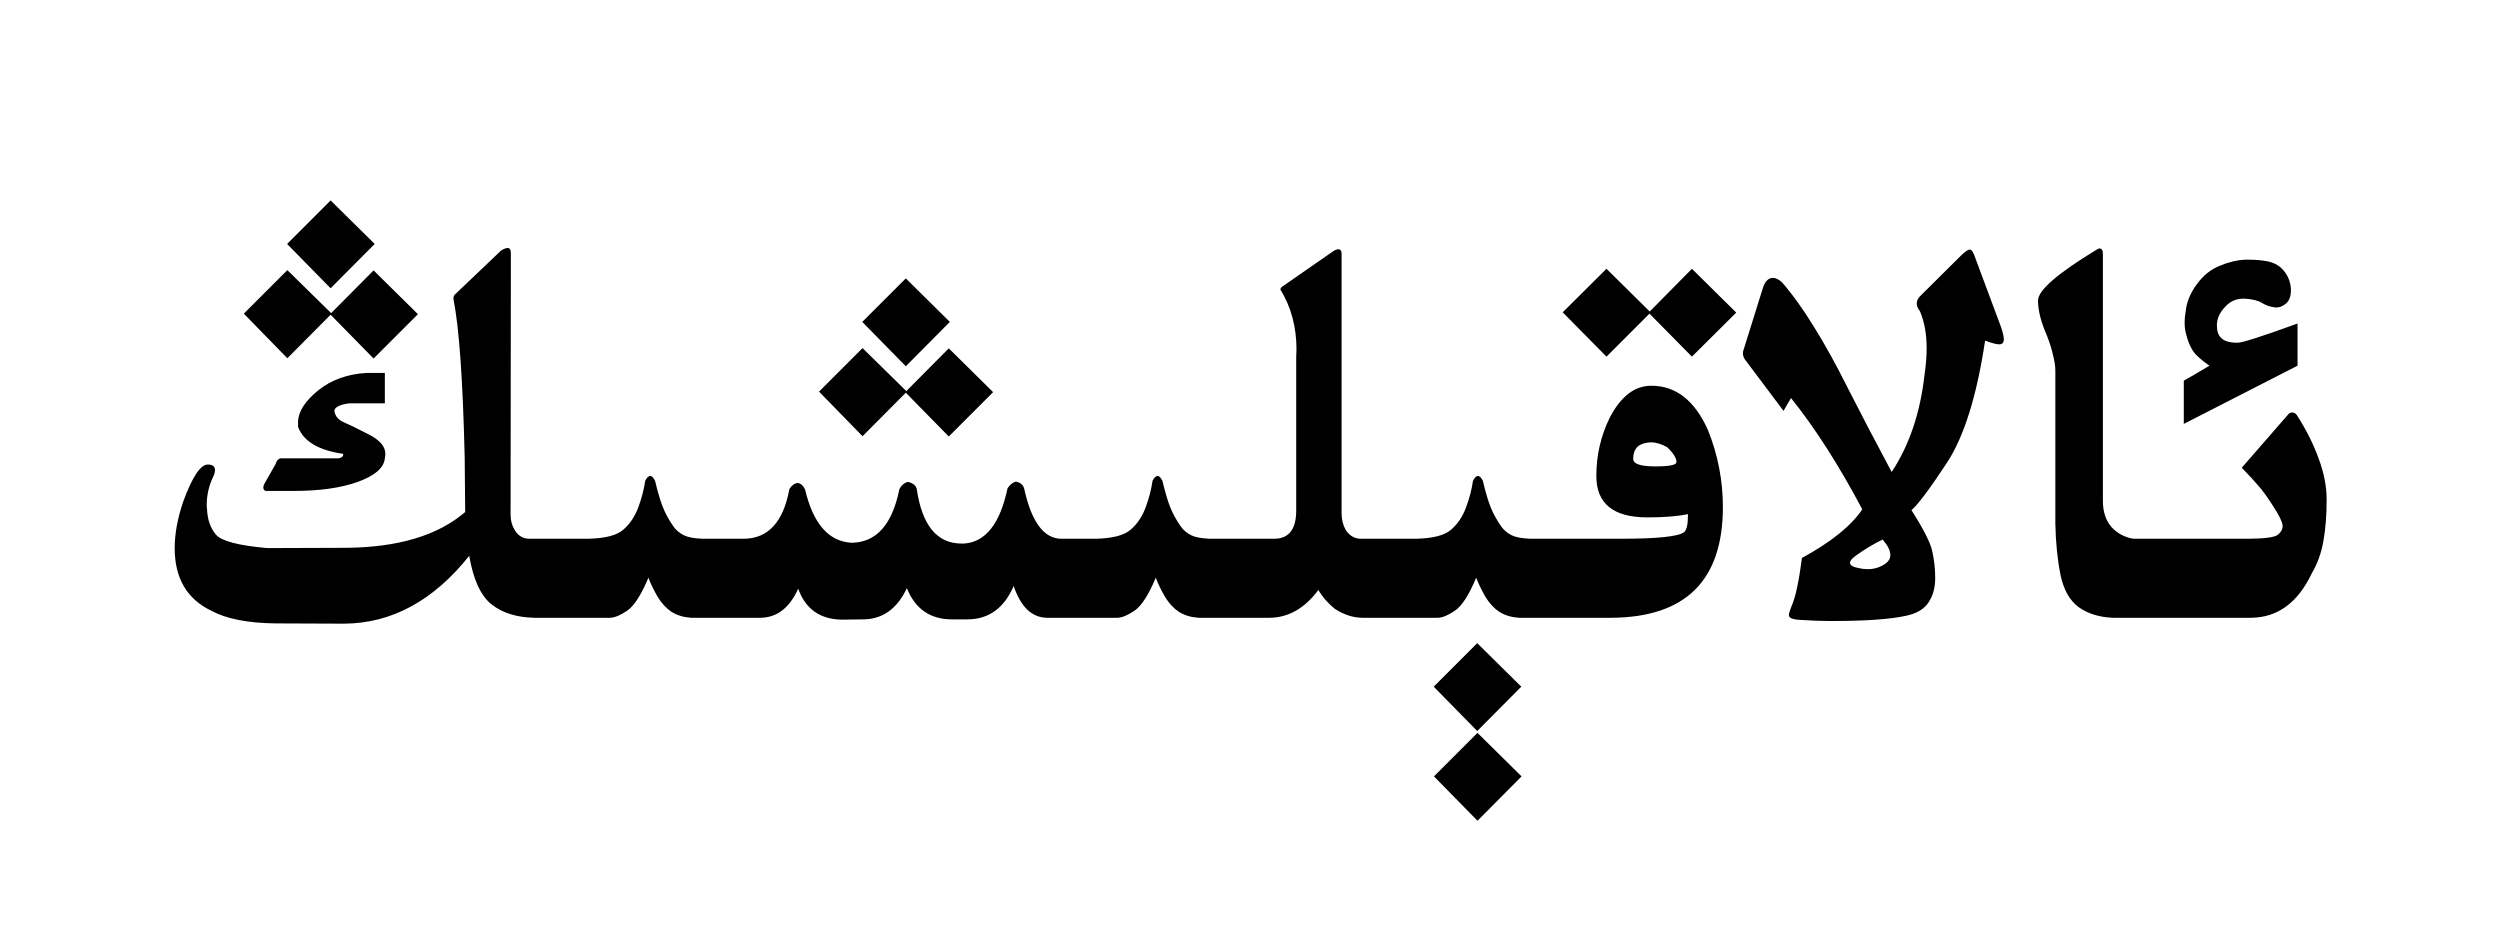 <?xml version="1.0" encoding="utf-8"?>
<svg xmlns="http://www.w3.org/2000/svg" fill="none" height="100%" overflow="visible" preserveAspectRatio="none" style="display: block;" viewBox="0 0 64 24" width="100%">
<g id="Frame 1321318740">
<path d="M38.952 19.876L37.824 21.011L36.71 19.876L37.824 18.762L38.952 19.876ZM38.945 17.579L37.817 18.714L36.703 17.579L37.817 16.465L38.945 17.579ZM12.996 6.348C13.051 6.348 13.078 6.396 13.078 6.491L13.071 13.177C13.071 13.327 13.11 13.464 13.188 13.587C13.274 13.719 13.39 13.787 13.536 13.792H15.054C15.491 13.783 15.792 13.705 15.956 13.56C16.125 13.414 16.252 13.225 16.339 12.992C16.425 12.76 16.485 12.532 16.517 12.309C16.558 12.227 16.601 12.185 16.646 12.185C16.688 12.185 16.729 12.227 16.77 12.309C16.801 12.45 16.842 12.602 16.893 12.767C16.943 12.926 17 13.067 17.064 13.19C17.127 13.309 17.191 13.412 17.255 13.498C17.323 13.585 17.408 13.653 17.508 13.703C17.608 13.753 17.765 13.783 17.98 13.792H19.032C19.661 13.792 20.053 13.368 20.208 12.521C20.263 12.429 20.333 12.377 20.42 12.363C20.502 12.377 20.566 12.434 20.611 12.534C20.816 13.405 21.211 13.858 21.794 13.895C22.432 13.89 22.842 13.432 23.024 12.521C23.075 12.425 23.145 12.363 23.236 12.336C23.369 12.363 23.446 12.425 23.469 12.521C23.605 13.45 23.988 13.915 24.617 13.915H24.679C25.23 13.879 25.602 13.407 25.793 12.5C25.852 12.409 25.923 12.352 26.005 12.329C26.119 12.352 26.189 12.409 26.217 12.5C26.404 13.361 26.723 13.792 27.174 13.792H28.042C28.48 13.783 28.78 13.705 28.944 13.56C29.113 13.414 29.241 13.225 29.327 12.992C29.414 12.76 29.473 12.532 29.505 12.309C29.546 12.227 29.589 12.185 29.635 12.185C29.676 12.185 29.717 12.227 29.758 12.309C29.79 12.45 29.831 12.602 29.881 12.767C29.931 12.926 29.988 13.067 30.052 13.19C30.116 13.309 30.179 13.412 30.243 13.498C30.311 13.585 30.396 13.653 30.496 13.703C30.596 13.753 30.754 13.783 30.968 13.792H32.629C32.998 13.787 33.183 13.546 33.183 13.067V9.13C33.187 9.066 33.19 9.005 33.19 8.945C33.19 8.371 33.053 7.861 32.779 7.414C32.779 7.382 32.797 7.355 32.834 7.332L34.153 6.416C34.194 6.393 34.231 6.382 34.263 6.382C34.317 6.382 34.345 6.421 34.345 6.498V13.143C34.345 13.302 34.381 13.446 34.454 13.573C34.55 13.714 34.673 13.787 34.823 13.792H36.245C36.683 13.783 36.983 13.705 37.148 13.56C37.316 13.414 37.444 13.225 37.53 12.992C37.617 12.76 37.676 12.532 37.708 12.309C37.749 12.227 37.792 12.185 37.838 12.185C37.879 12.185 37.92 12.227 37.961 12.309C37.993 12.45 38.034 12.602 38.084 12.767C38.134 12.926 38.191 13.067 38.255 13.19C38.319 13.309 38.383 13.412 38.446 13.498C38.515 13.585 38.599 13.653 38.699 13.703C38.8 13.753 38.957 13.783 39.171 13.792H41.481C42.411 13.792 42.953 13.737 43.108 13.628C43.177 13.573 43.211 13.432 43.211 13.204V13.163C42.938 13.218 42.591 13.245 42.172 13.245C41.301 13.245 40.866 12.892 40.866 12.185C40.866 11.657 40.98 11.16 41.208 10.695C41.491 10.148 41.846 9.875 42.274 9.875C42.903 9.875 43.386 10.253 43.724 11.01C43.979 11.648 44.106 12.304 44.106 12.979C44.106 14.856 43.156 15.802 41.256 15.815H38.884C38.692 15.802 38.526 15.752 38.385 15.665C38.248 15.574 38.13 15.446 38.029 15.282C37.934 15.118 37.854 14.954 37.79 14.79C37.608 15.227 37.428 15.508 37.25 15.631C37.077 15.749 36.931 15.811 36.812 15.815H34.885C34.643 15.815 34.404 15.738 34.167 15.583C33.989 15.437 33.85 15.278 33.75 15.104C33.395 15.579 32.975 15.815 32.492 15.815H30.681C30.489 15.802 30.323 15.752 30.182 15.665C30.045 15.574 29.926 15.446 29.826 15.282C29.73 15.118 29.651 14.954 29.587 14.79C29.405 15.227 29.225 15.508 29.047 15.631C28.874 15.749 28.728 15.811 28.609 15.815H26.805C26.417 15.811 26.133 15.54 25.95 15.002C25.704 15.572 25.308 15.856 24.761 15.856H24.371C23.815 15.856 23.43 15.59 23.216 15.057C22.965 15.59 22.589 15.856 22.088 15.856L21.541 15.863C20.985 15.85 20.616 15.585 20.434 15.07C20.21 15.567 19.884 15.815 19.456 15.815H17.692C17.501 15.802 17.335 15.752 17.193 15.665C17.057 15.574 16.938 15.446 16.838 15.282C16.742 15.118 16.662 14.954 16.599 14.79C16.416 15.227 16.236 15.508 16.059 15.631C15.885 15.749 15.74 15.811 15.621 15.815H13.68C13.229 15.806 12.864 15.692 12.586 15.474C12.308 15.255 12.117 14.84 12.012 14.229C11.096 15.378 10.029 15.957 8.812 15.966L7.042 15.959C6.336 15.95 5.789 15.841 5.401 15.631C4.782 15.33 4.472 14.797 4.472 14.031C4.472 13.667 4.545 13.27 4.69 12.842C4.923 12.208 5.132 11.892 5.319 11.892C5.442 11.892 5.504 11.94 5.504 12.035C5.504 12.09 5.483 12.158 5.442 12.24C5.342 12.454 5.292 12.687 5.292 12.938C5.292 12.965 5.294 12.99 5.299 13.013C5.308 13.295 5.385 13.521 5.531 13.69C5.677 13.854 6.115 13.967 6.844 14.031L8.847 14.024C10.187 14.015 11.207 13.71 11.909 13.108L11.896 11.714C11.85 9.736 11.754 8.382 11.608 7.653C11.608 7.59 11.624 7.548 11.656 7.53L12.825 6.416C12.898 6.37 12.955 6.348 12.996 6.348ZM50.423 6.389C50.468 6.389 50.509 6.441 50.546 6.546L51.223 8.364C51.273 8.51 51.298 8.617 51.298 8.686C51.298 8.772 51.259 8.815 51.182 8.815C51.109 8.815 50.988 8.784 50.819 8.72C50.605 10.142 50.277 11.188 49.835 11.857C49.393 12.527 49.092 12.928 48.933 13.06C49.242 13.544 49.42 13.895 49.466 14.113C49.516 14.332 49.541 14.562 49.541 14.804C49.541 15.05 49.482 15.259 49.363 15.433C49.249 15.601 49.053 15.713 48.775 15.768C48.374 15.854 47.743 15.898 46.882 15.898C46.627 15.898 46.365 15.888 46.096 15.87C45.895 15.861 45.795 15.82 45.795 15.747C45.795 15.706 45.82 15.624 45.87 15.501C45.966 15.287 46.052 14.881 46.13 14.284C46.873 13.879 47.388 13.464 47.675 13.04C47.073 11.905 46.465 10.955 45.85 10.19L45.658 10.518L44.667 9.198C44.635 9.148 44.619 9.096 44.619 9.041C44.619 9.005 44.628 8.964 44.647 8.918L45.132 7.366C45.187 7.198 45.273 7.113 45.392 7.113C45.451 7.113 45.524 7.147 45.61 7.216C45.898 7.548 46.175 7.936 46.444 8.378C46.718 8.815 47.009 9.344 47.319 9.964C47.634 10.584 48.003 11.29 48.427 12.083C48.878 11.399 49.158 10.57 49.268 9.595C49.304 9.353 49.322 9.125 49.322 8.911C49.322 8.551 49.265 8.237 49.151 7.968C49.097 7.899 49.069 7.833 49.069 7.77C49.069 7.71 49.092 7.653 49.138 7.599L50.225 6.519C50.32 6.432 50.386 6.389 50.423 6.389ZM53.752 6.361C53.807 6.361 53.834 6.409 53.834 6.505V12.821C53.834 13.099 53.907 13.323 54.053 13.491C54.203 13.655 54.39 13.755 54.613 13.792H57.587C57.992 13.787 58.234 13.753 58.312 13.69C58.394 13.626 58.435 13.55 58.435 13.464V13.457C58.43 13.366 58.352 13.204 58.202 12.972C58.052 12.735 57.922 12.555 57.812 12.432C57.703 12.304 57.562 12.151 57.389 11.974L58.592 10.593C58.619 10.57 58.649 10.559 58.681 10.559C58.722 10.559 58.758 10.577 58.79 10.613C59.027 10.978 59.214 11.347 59.351 11.721C59.492 12.094 59.562 12.45 59.562 12.787C59.562 13.184 59.535 13.537 59.48 13.847C59.426 14.157 59.325 14.435 59.18 14.681C58.824 15.428 58.309 15.806 57.635 15.815H54.094C53.743 15.802 53.449 15.711 53.212 15.542C52.98 15.369 52.825 15.091 52.747 14.708C52.67 14.321 52.626 13.885 52.617 13.402V9.485C52.617 9.381 52.599 9.255 52.562 9.109C52.531 8.959 52.476 8.784 52.398 8.583C52.248 8.241 52.173 7.945 52.173 7.694C52.173 7.435 52.667 7.004 53.656 6.402C53.693 6.375 53.725 6.361 53.752 6.361ZM48.194 13.812C47.953 13.931 47.725 14.068 47.511 14.223C47.41 14.296 47.36 14.357 47.36 14.407C47.36 14.471 47.435 14.517 47.586 14.544C47.663 14.562 47.739 14.571 47.812 14.571C47.98 14.571 48.133 14.523 48.27 14.428C48.352 14.368 48.393 14.296 48.393 14.209C48.393 14.095 48.327 13.963 48.194 13.812ZM9.852 10.326H8.929C8.683 10.363 8.56 10.429 8.56 10.524C8.56 10.534 8.562 10.543 8.566 10.552C8.594 10.666 8.669 10.75 8.792 10.805C8.92 10.859 9.129 10.962 9.421 11.112C9.717 11.258 9.865 11.427 9.865 11.618C9.865 11.659 9.861 11.698 9.852 11.734C9.829 11.976 9.599 12.176 9.161 12.336C8.728 12.491 8.181 12.568 7.521 12.568H6.796C6.759 12.55 6.741 12.521 6.741 12.479C6.741 12.443 6.759 12.395 6.796 12.336L7.056 11.878C7.078 11.8 7.117 11.753 7.172 11.734H8.669C8.746 11.716 8.785 11.687 8.785 11.646V11.618C8.152 11.527 7.767 11.297 7.63 10.928V10.784C7.644 10.524 7.817 10.26 8.149 9.991C8.487 9.722 8.899 9.574 9.387 9.547H9.852V10.326ZM42.274 11.324C42.16 11.324 42.058 11.349 41.967 11.399C41.862 11.472 41.81 11.588 41.81 11.748C41.81 11.876 41.999 11.94 42.377 11.94C42.737 11.94 42.917 11.903 42.917 11.83C42.917 11.725 42.837 11.598 42.678 11.447C42.527 11.365 42.393 11.324 42.274 11.324ZM23.202 10.012L24.289 8.918L25.424 10.039L24.289 11.174L23.189 10.053L22.081 11.167L20.967 10.025L22.081 8.911L23.202 10.012ZM57.58 6.648C57.74 6.648 57.895 6.662 58.045 6.689C58.227 6.726 58.368 6.808 58.469 6.936C58.574 7.063 58.633 7.214 58.647 7.387V7.441C58.647 7.587 58.605 7.697 58.523 7.77C58.441 7.838 58.357 7.872 58.27 7.872C58.252 7.872 58.234 7.87 58.216 7.865C58.106 7.852 58.004 7.815 57.908 7.756C57.817 7.697 57.671 7.66 57.471 7.646H57.43C57.247 7.646 57.095 7.713 56.972 7.845C56.835 7.986 56.762 8.136 56.753 8.296V8.344C56.753 8.48 56.789 8.583 56.862 8.651C56.94 8.733 57.079 8.774 57.279 8.774C57.402 8.774 57.915 8.61 58.817 8.282V9.362L55.905 10.852V9.745C55.992 9.7 56.211 9.572 56.562 9.362C56.338 9.207 56.192 9.073 56.124 8.959C56.056 8.845 56.003 8.713 55.967 8.562C55.94 8.471 55.926 8.369 55.926 8.255C55.926 8.168 55.935 8.075 55.953 7.975C55.976 7.738 56.069 7.507 56.233 7.284C56.398 7.056 56.593 6.897 56.821 6.806C57.049 6.71 57.263 6.658 57.464 6.648H57.58ZM24.316 8.241L23.189 9.376L22.074 8.241L23.189 7.127L24.316 8.241ZM8.478 8.016L9.564 6.922L10.699 8.043L9.564 9.178L8.464 8.057L7.356 9.171L6.242 8.029L7.356 6.915L8.478 8.016ZM44.448 8.002L43.313 9.13L42.227 8.029L41.126 9.13L40.005 7.995L41.126 6.881L42.233 7.975L43.313 6.881L44.448 8.002ZM9.592 6.245L8.464 7.38L7.35 6.245L8.464 5.131L9.592 6.245Z" fill="black" id="Union"/>
</g>
</svg>